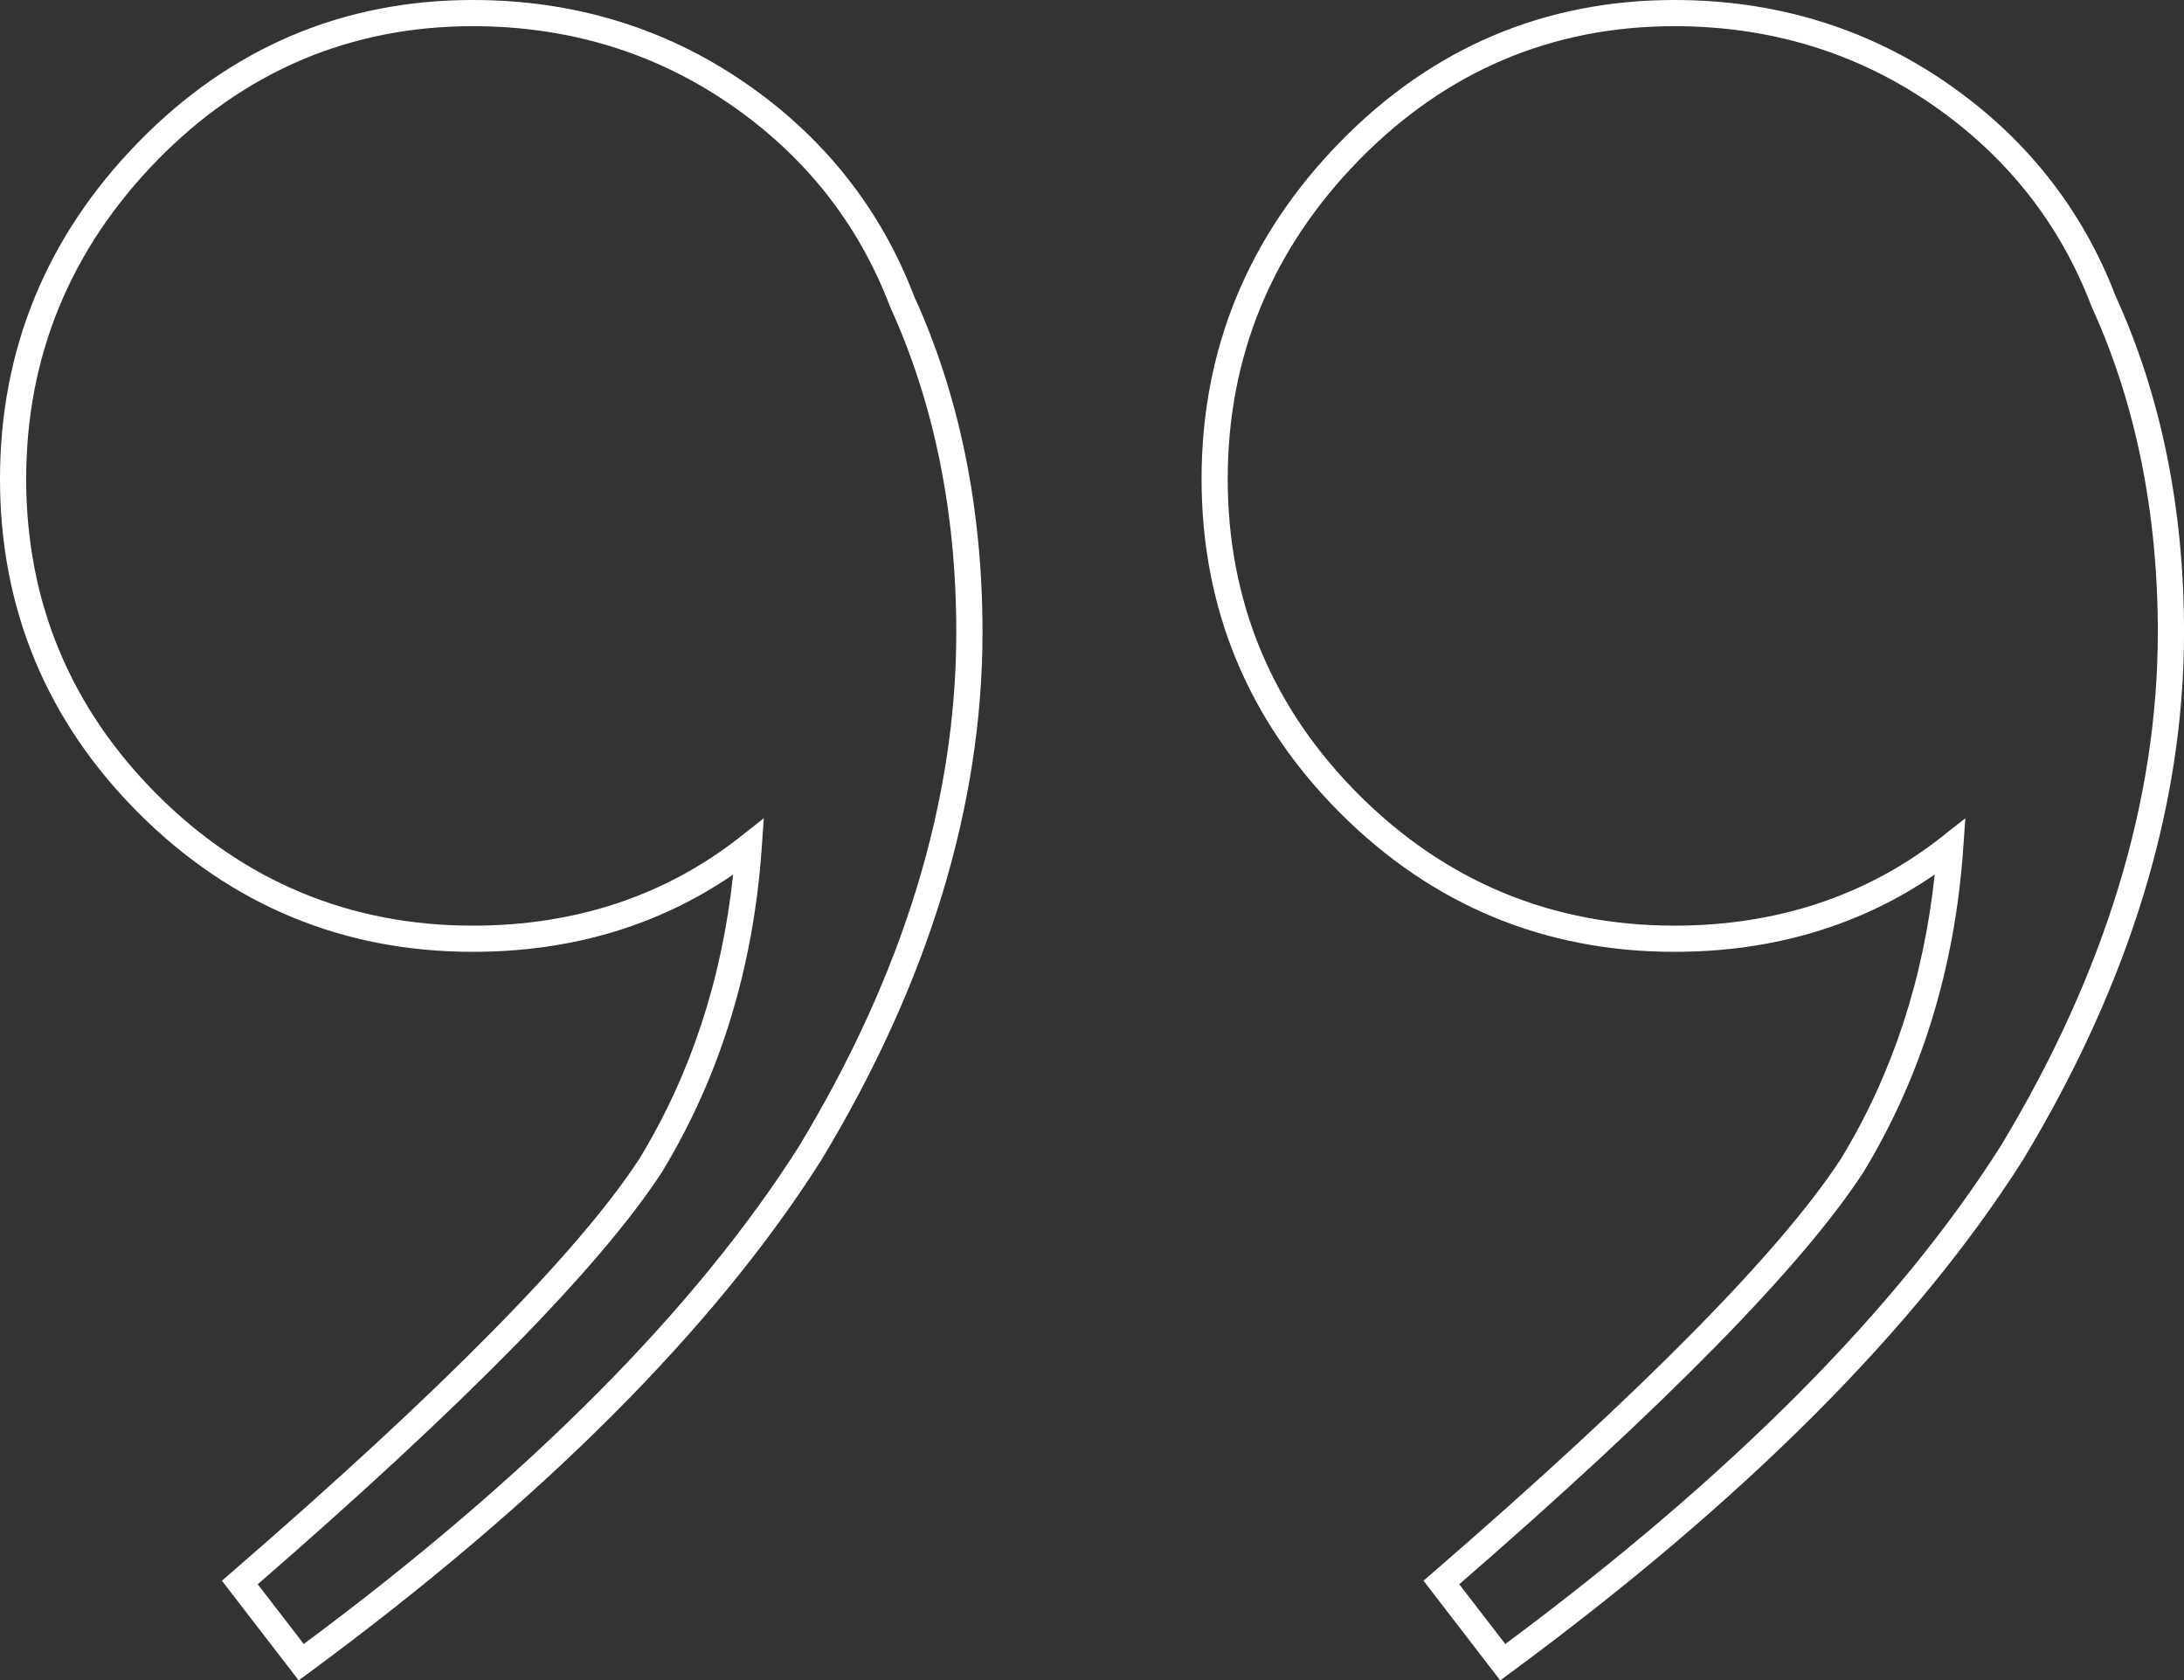 <svg xmlns="http://www.w3.org/2000/svg" id="Livello_2" viewBox="0 0 500.57 385.11"><rect x="0" y="0" width="500.57" height="385.11" fill="#333333" stroke="none"/><defs><style>.cls-1{fill:#fff;}</style></defs><g id="Layer_1"><g><path class="cls-1" d="M68.45,385.11l-17.59-22.83,2.14-1.85c48.3-41.79,79.79-73.72,93.59-94.92,11.69-19.21,18.9-41.09,21.44-65.07-17.12,11.76-37.16,17.71-59.66,17.71-29.72,0-55.49-10.7-76.59-31.79C10.7,165.27,0,139.5,0,109.78S10.69,54.09,31.77,32.53C52.86,10.94,78.64,0,108.38,0c22.99,0,43.89,6.32,62.12,18.8,18.2,12.45,31.32,28.97,39.01,49.08,10.4,22.78,15.68,48.7,15.68,77.03,0,39.72-12.44,80.42-36.96,120.99-24.48,38.6-63.97,78.1-117.4,117.47l-2.36,1.74Zm-9.37-22l10.54,13.68c51.63-38.35,89.8-76.71,113.5-114.05,23.92-39.56,36.06-79.22,36.06-117.83,0-27.5-5.11-52.6-15.18-74.62l-.07-.18c-7.24-18.99-19.63-34.59-36.83-46.36-17.21-11.78-36.97-17.75-58.73-17.75-28.06,0-52.39,10.34-72.32,30.72C16.11,57.13,6,81.71,6,109.78s10.1,52.41,30.03,72.34c19.93,19.93,44.27,30.03,72.34,30.03,23.55,0,44.2-6.87,61.37-20.42l5.32-4.2-.47,6.76c-1.9,27.52-9.61,52.56-22.92,74.41-13.95,21.42-45.08,53.15-92.6,94.4Z"></path><path class="cls-1" d="M343.84,385.11l-17.58-22.83,2.14-1.85c48.3-41.79,79.79-73.72,93.59-94.92,11.69-19.21,18.9-41.09,21.44-65.07-17.12,11.76-37.16,17.71-59.66,17.71-29.72,0-55.49-10.7-76.58-31.79-21.1-21.1-31.79-46.86-31.79-76.59s10.69-55.69,31.77-77.25C328.26,10.94,354.03,0,383.77,0c22.99,0,43.89,6.32,62.12,18.8,18.19,12.45,31.32,28.97,39.01,49.08,10.4,22.78,15.68,48.7,15.68,77.03,0,39.72-12.44,80.42-36.96,120.99-24.48,38.6-63.97,78.1-117.4,117.47l-2.36,1.74Zm-9.37-22l10.54,13.68c51.63-38.35,89.8-76.71,113.5-114.05,23.92-39.56,36.06-79.22,36.06-117.83,0-27.5-5.11-52.6-15.17-74.62l-.07-.18c-7.24-18.99-19.63-34.59-36.83-46.36-17.21-11.78-36.97-17.75-58.73-17.75-28.06,0-52.39,10.34-72.32,30.72-19.95,20.4-30.06,44.99-30.06,73.06s10.11,52.41,30.03,72.34c19.93,19.93,44.27,30.03,72.34,30.03,23.55,0,44.2-6.87,61.37-20.42l5.32-4.2-.47,6.76c-1.9,27.52-9.61,52.56-22.92,74.41-13.95,21.42-45.08,53.15-92.6,94.4Z"></path></g></g></svg>